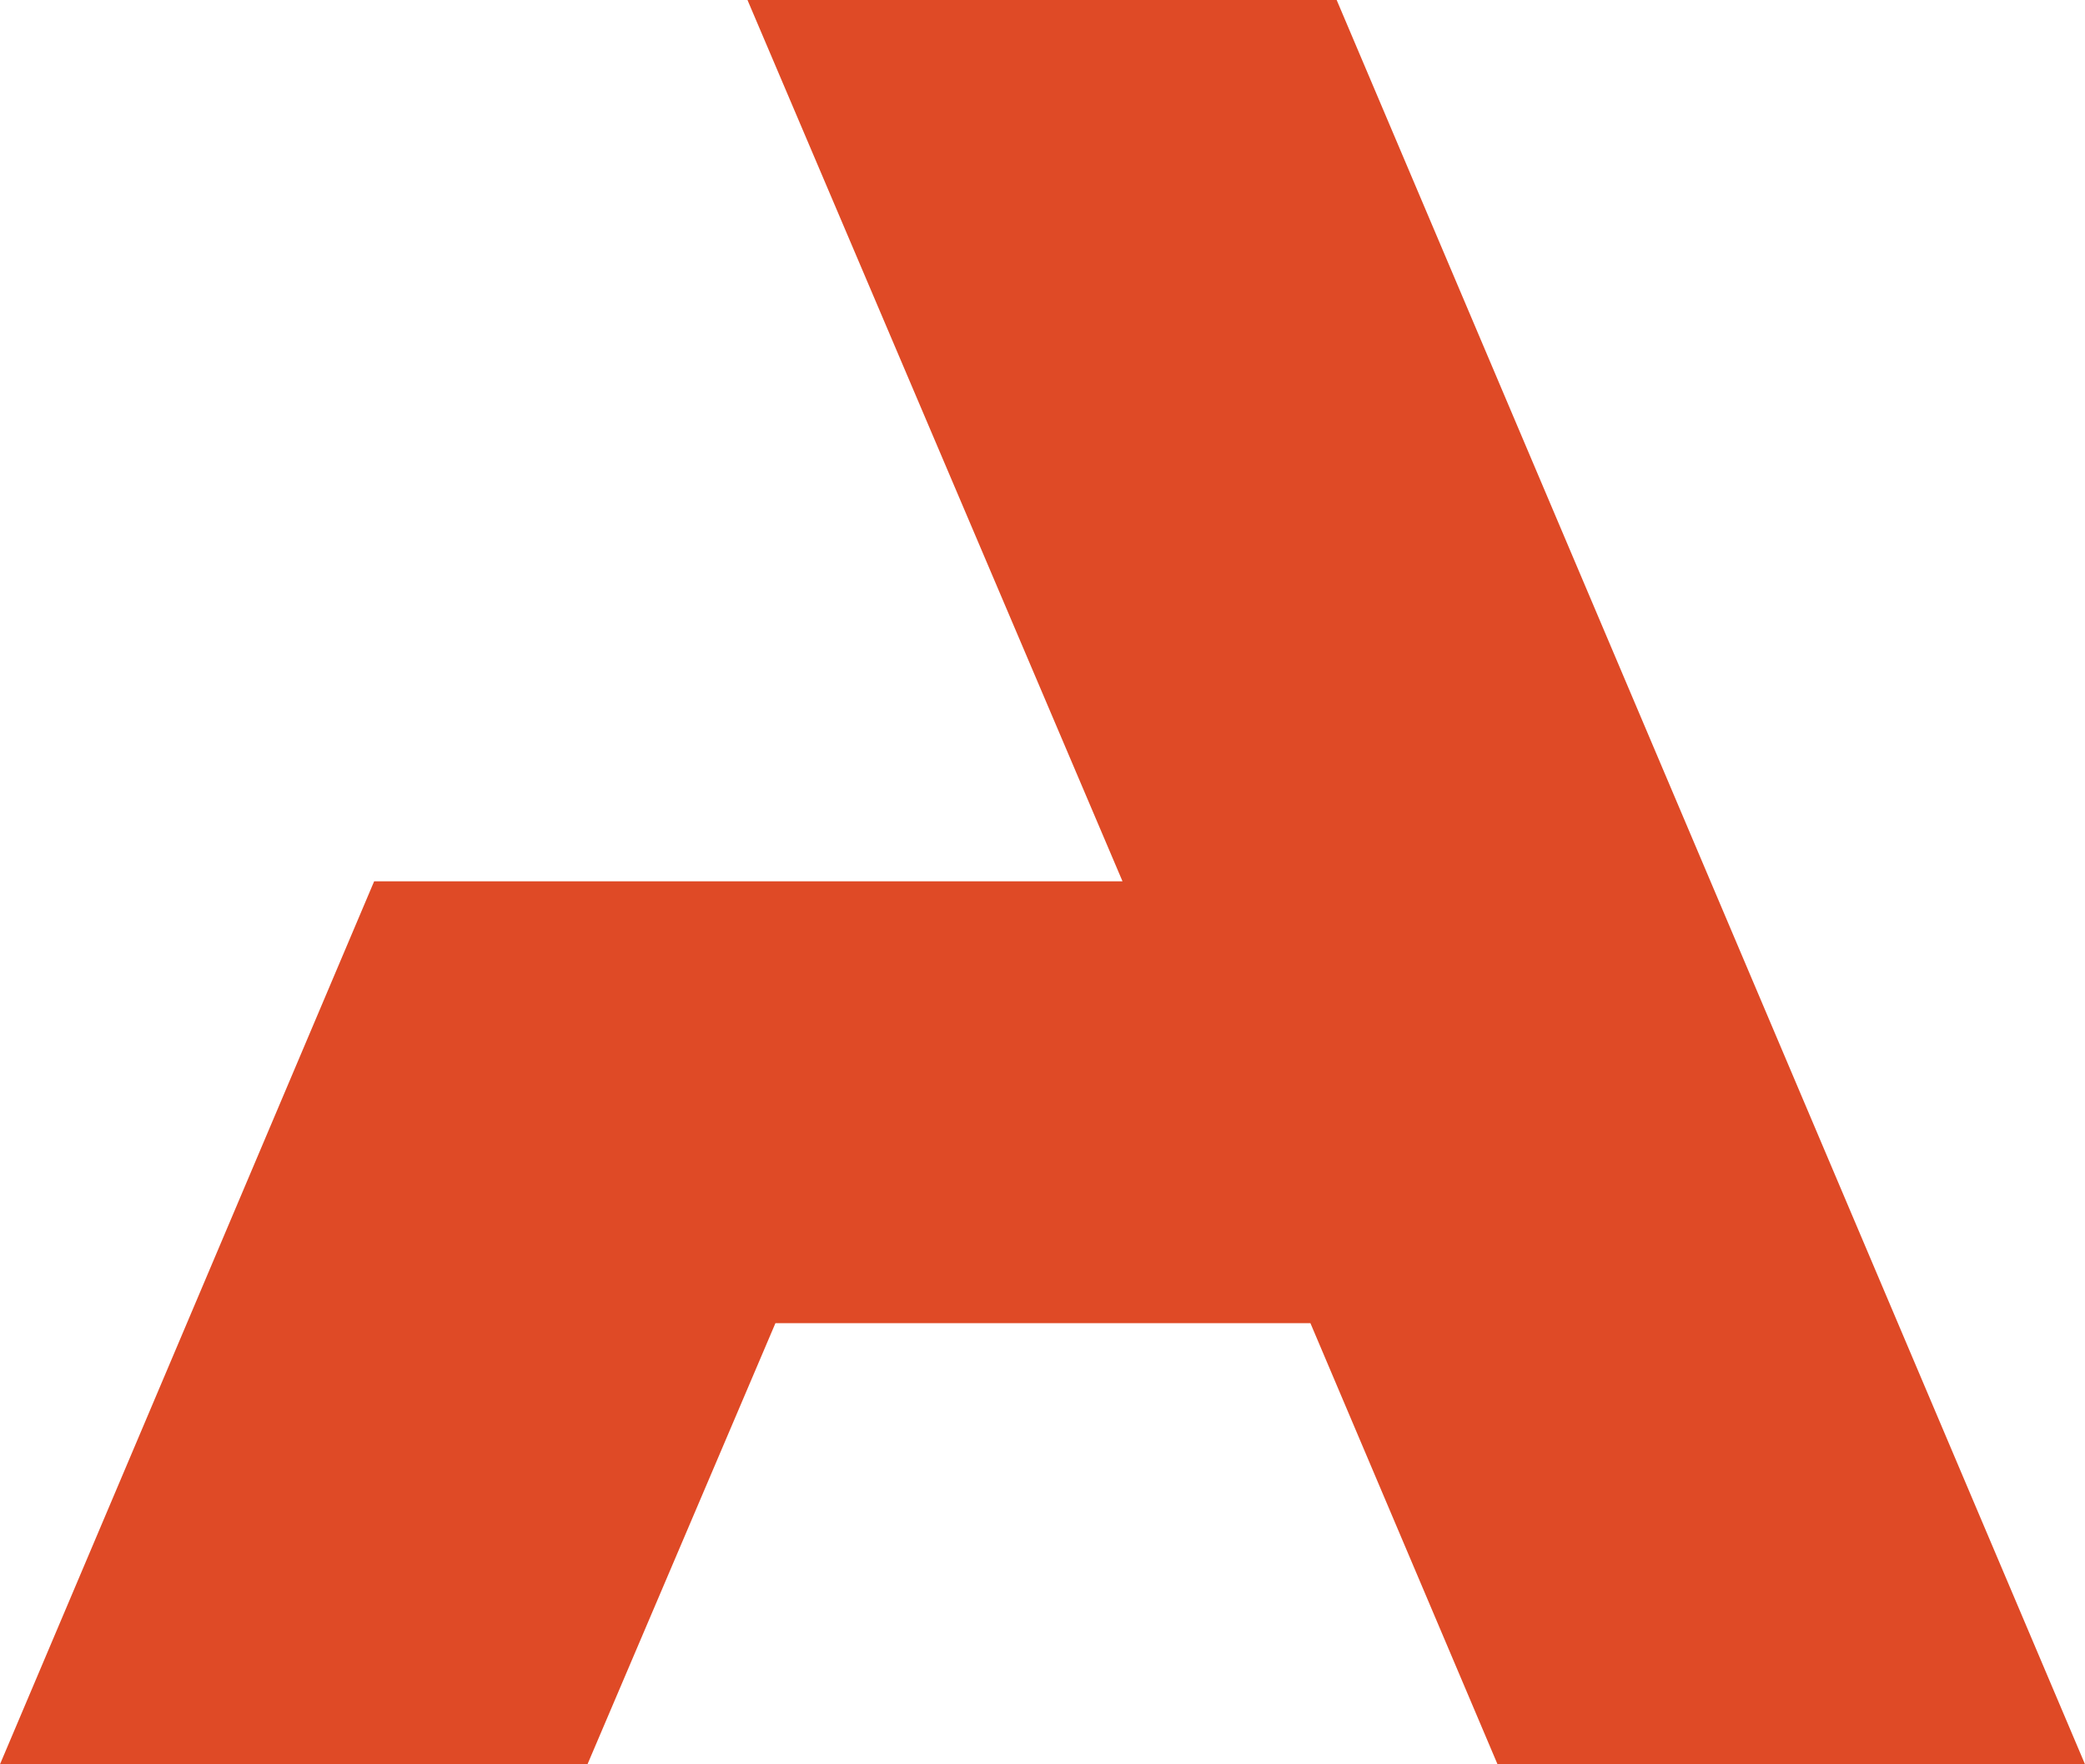 <?xml version="1.0" encoding="UTF-8"?>
<svg id="Layer_1" data-name="Layer 1" xmlns="http://www.w3.org/2000/svg" version="1.1" viewBox="0 0 246.3 208.4">
  <defs>
    <style>
      .cls-1 {
        fill: #df4a26;
        stroke-width: 0px;
      }
    </style>
  </defs>
  <polyline class="cls-1" points="246.3 208.4 157.9 0 88.3 0 132.6 104.1 44.2 104.1 0 208.4 69.4 208.4 91.6 156.3 154.8 156.3 176.9 208.4 246.3 208.4"/>
</svg>